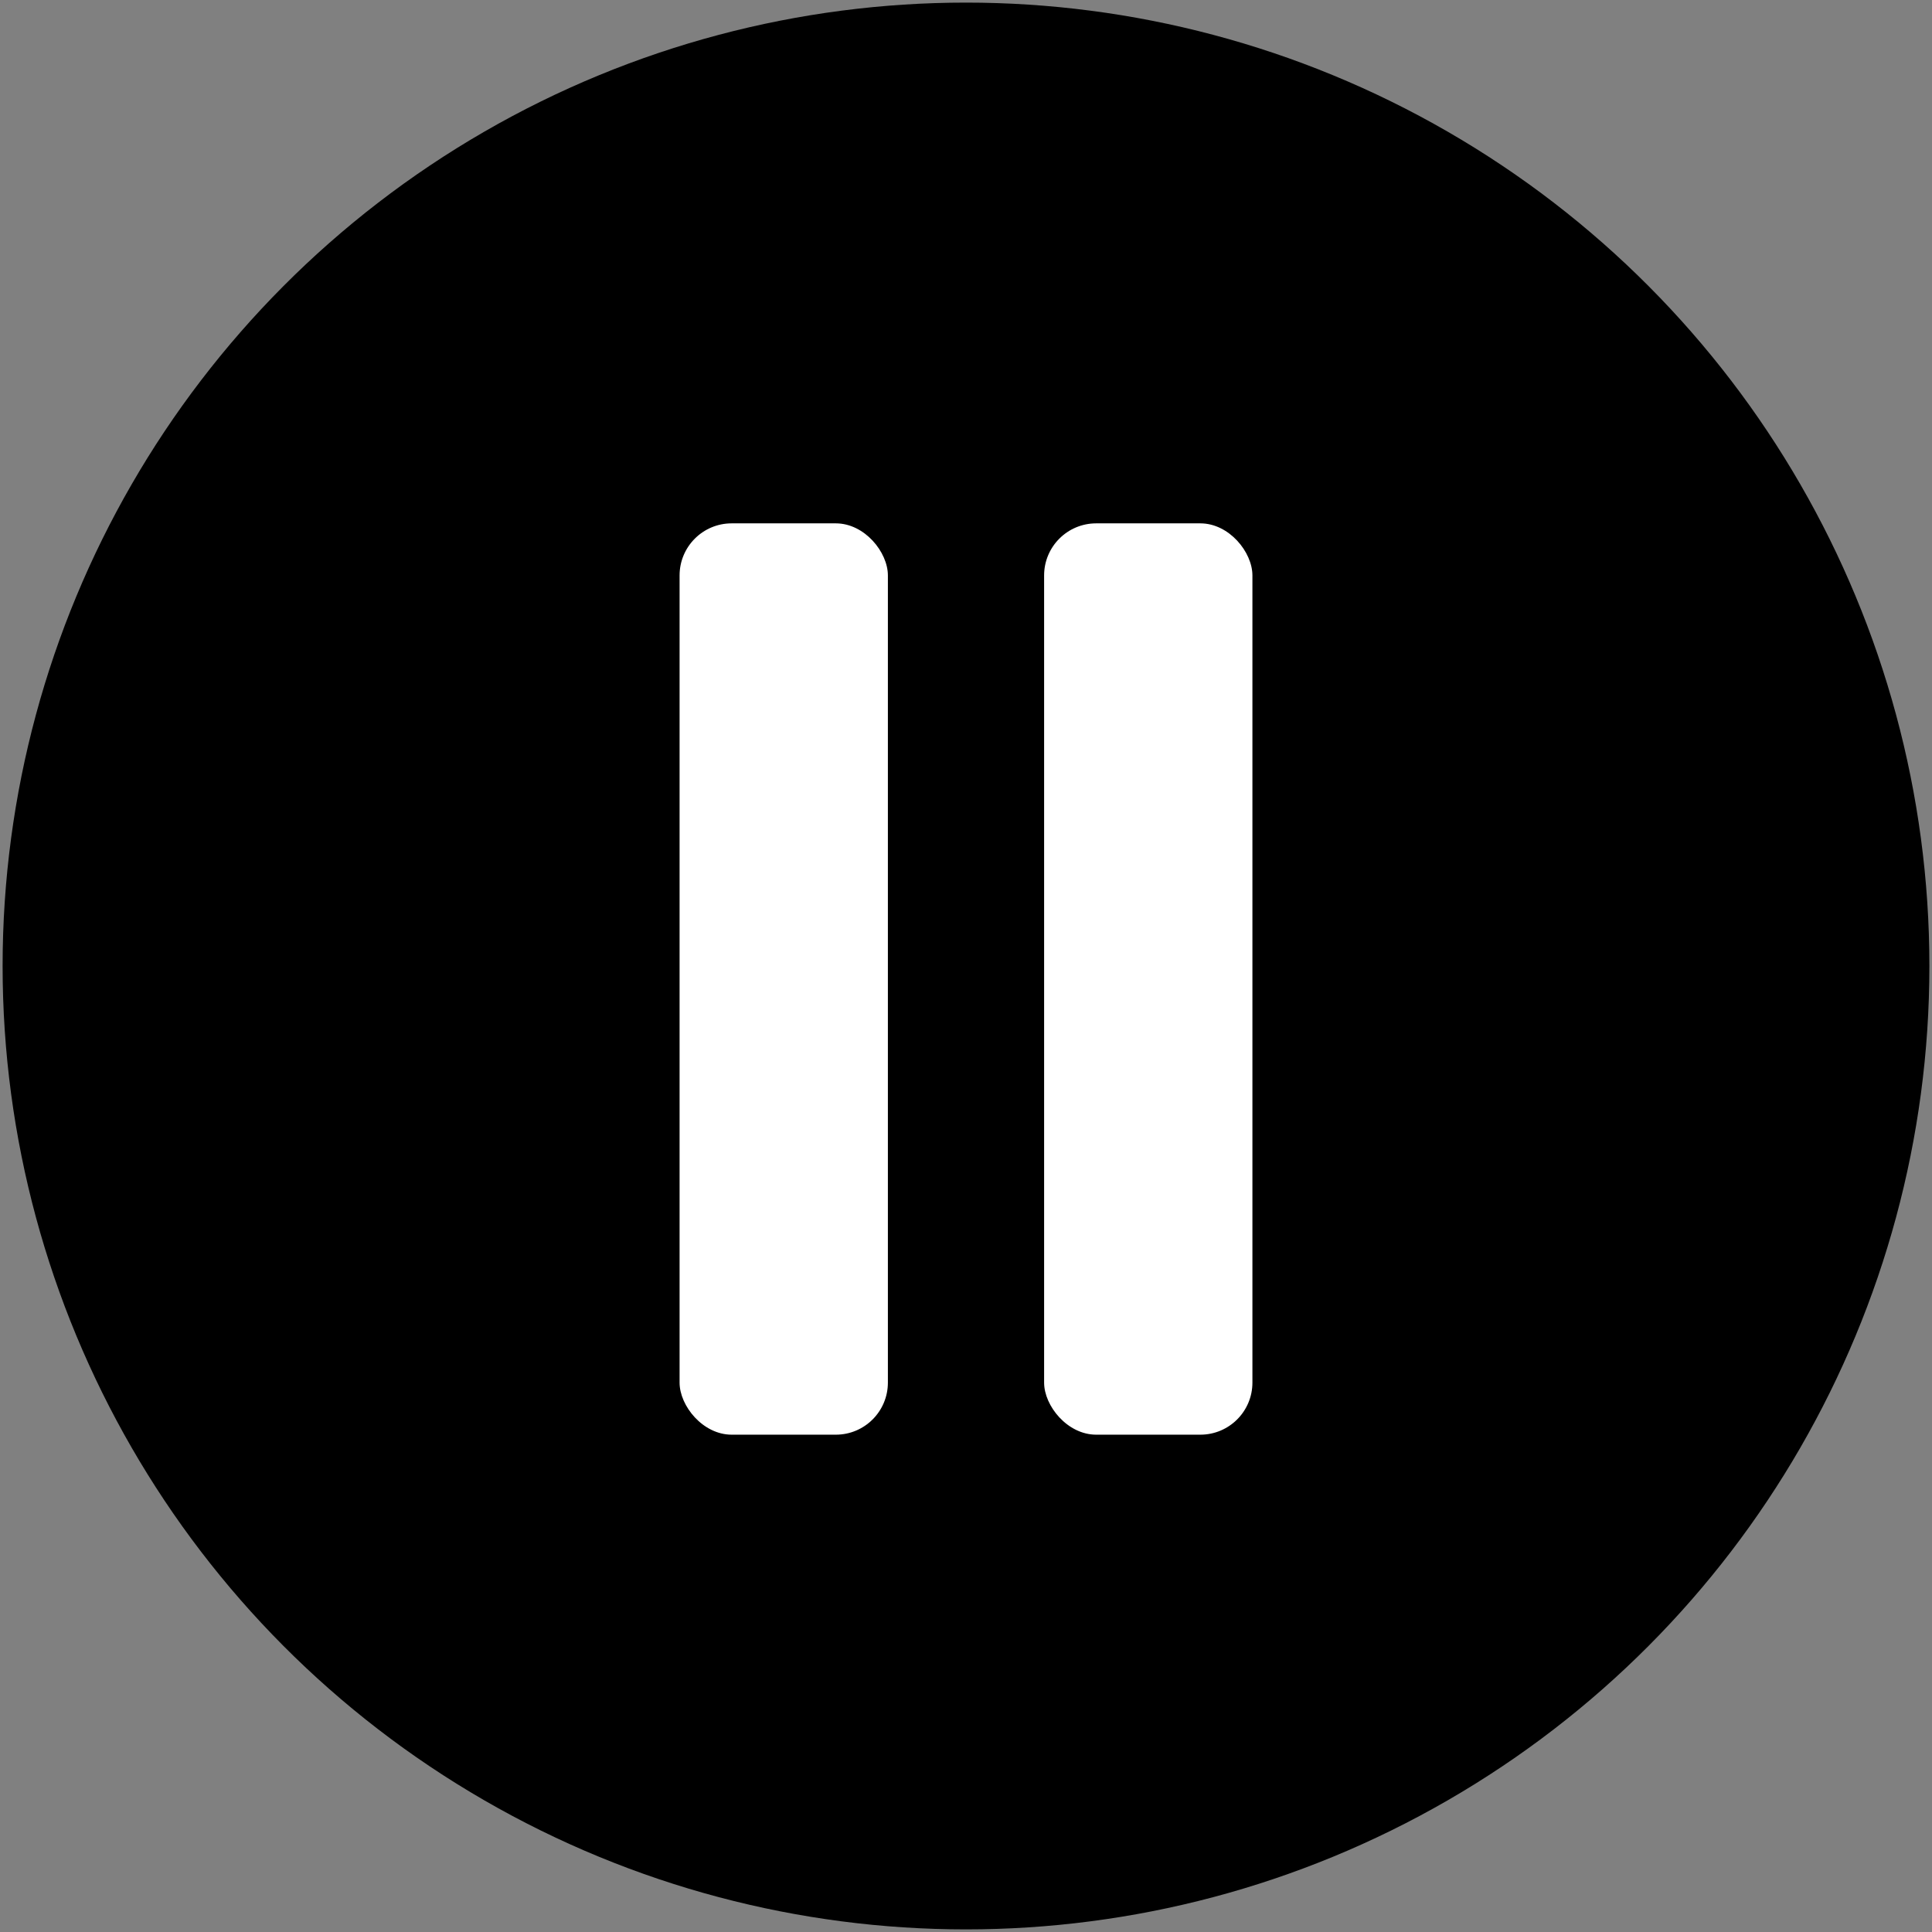 <?xml version="1.0" encoding="UTF-8"?>
<svg id="Layer_1" xmlns="http://www.w3.org/2000/svg" version="1.1" viewBox="0 0 74.2 74.2">
  <rect x="0" y="0" width="74.2" height="74.2" fill="#808080" stroke="none"/>
  <!-- Generator: Adobe Illustrator 29.4.0, SVG Export Plug-In . SVG Version: 2.1.0 Build 152)  -->
  <defs>
    <style>
      .st0 {
        fill: #fff;
      }
    </style>
  </defs>
  <circle cx="37.1" cy="37.1" r="37"/>
  <rect class="st0" x="26.1" y="20.1" width="8" height="35" rx="2" ry="2"/>
  <rect class="st0" x="40.1" y="20.1" width="8" height="35" rx="2" ry="2"/>
</svg>